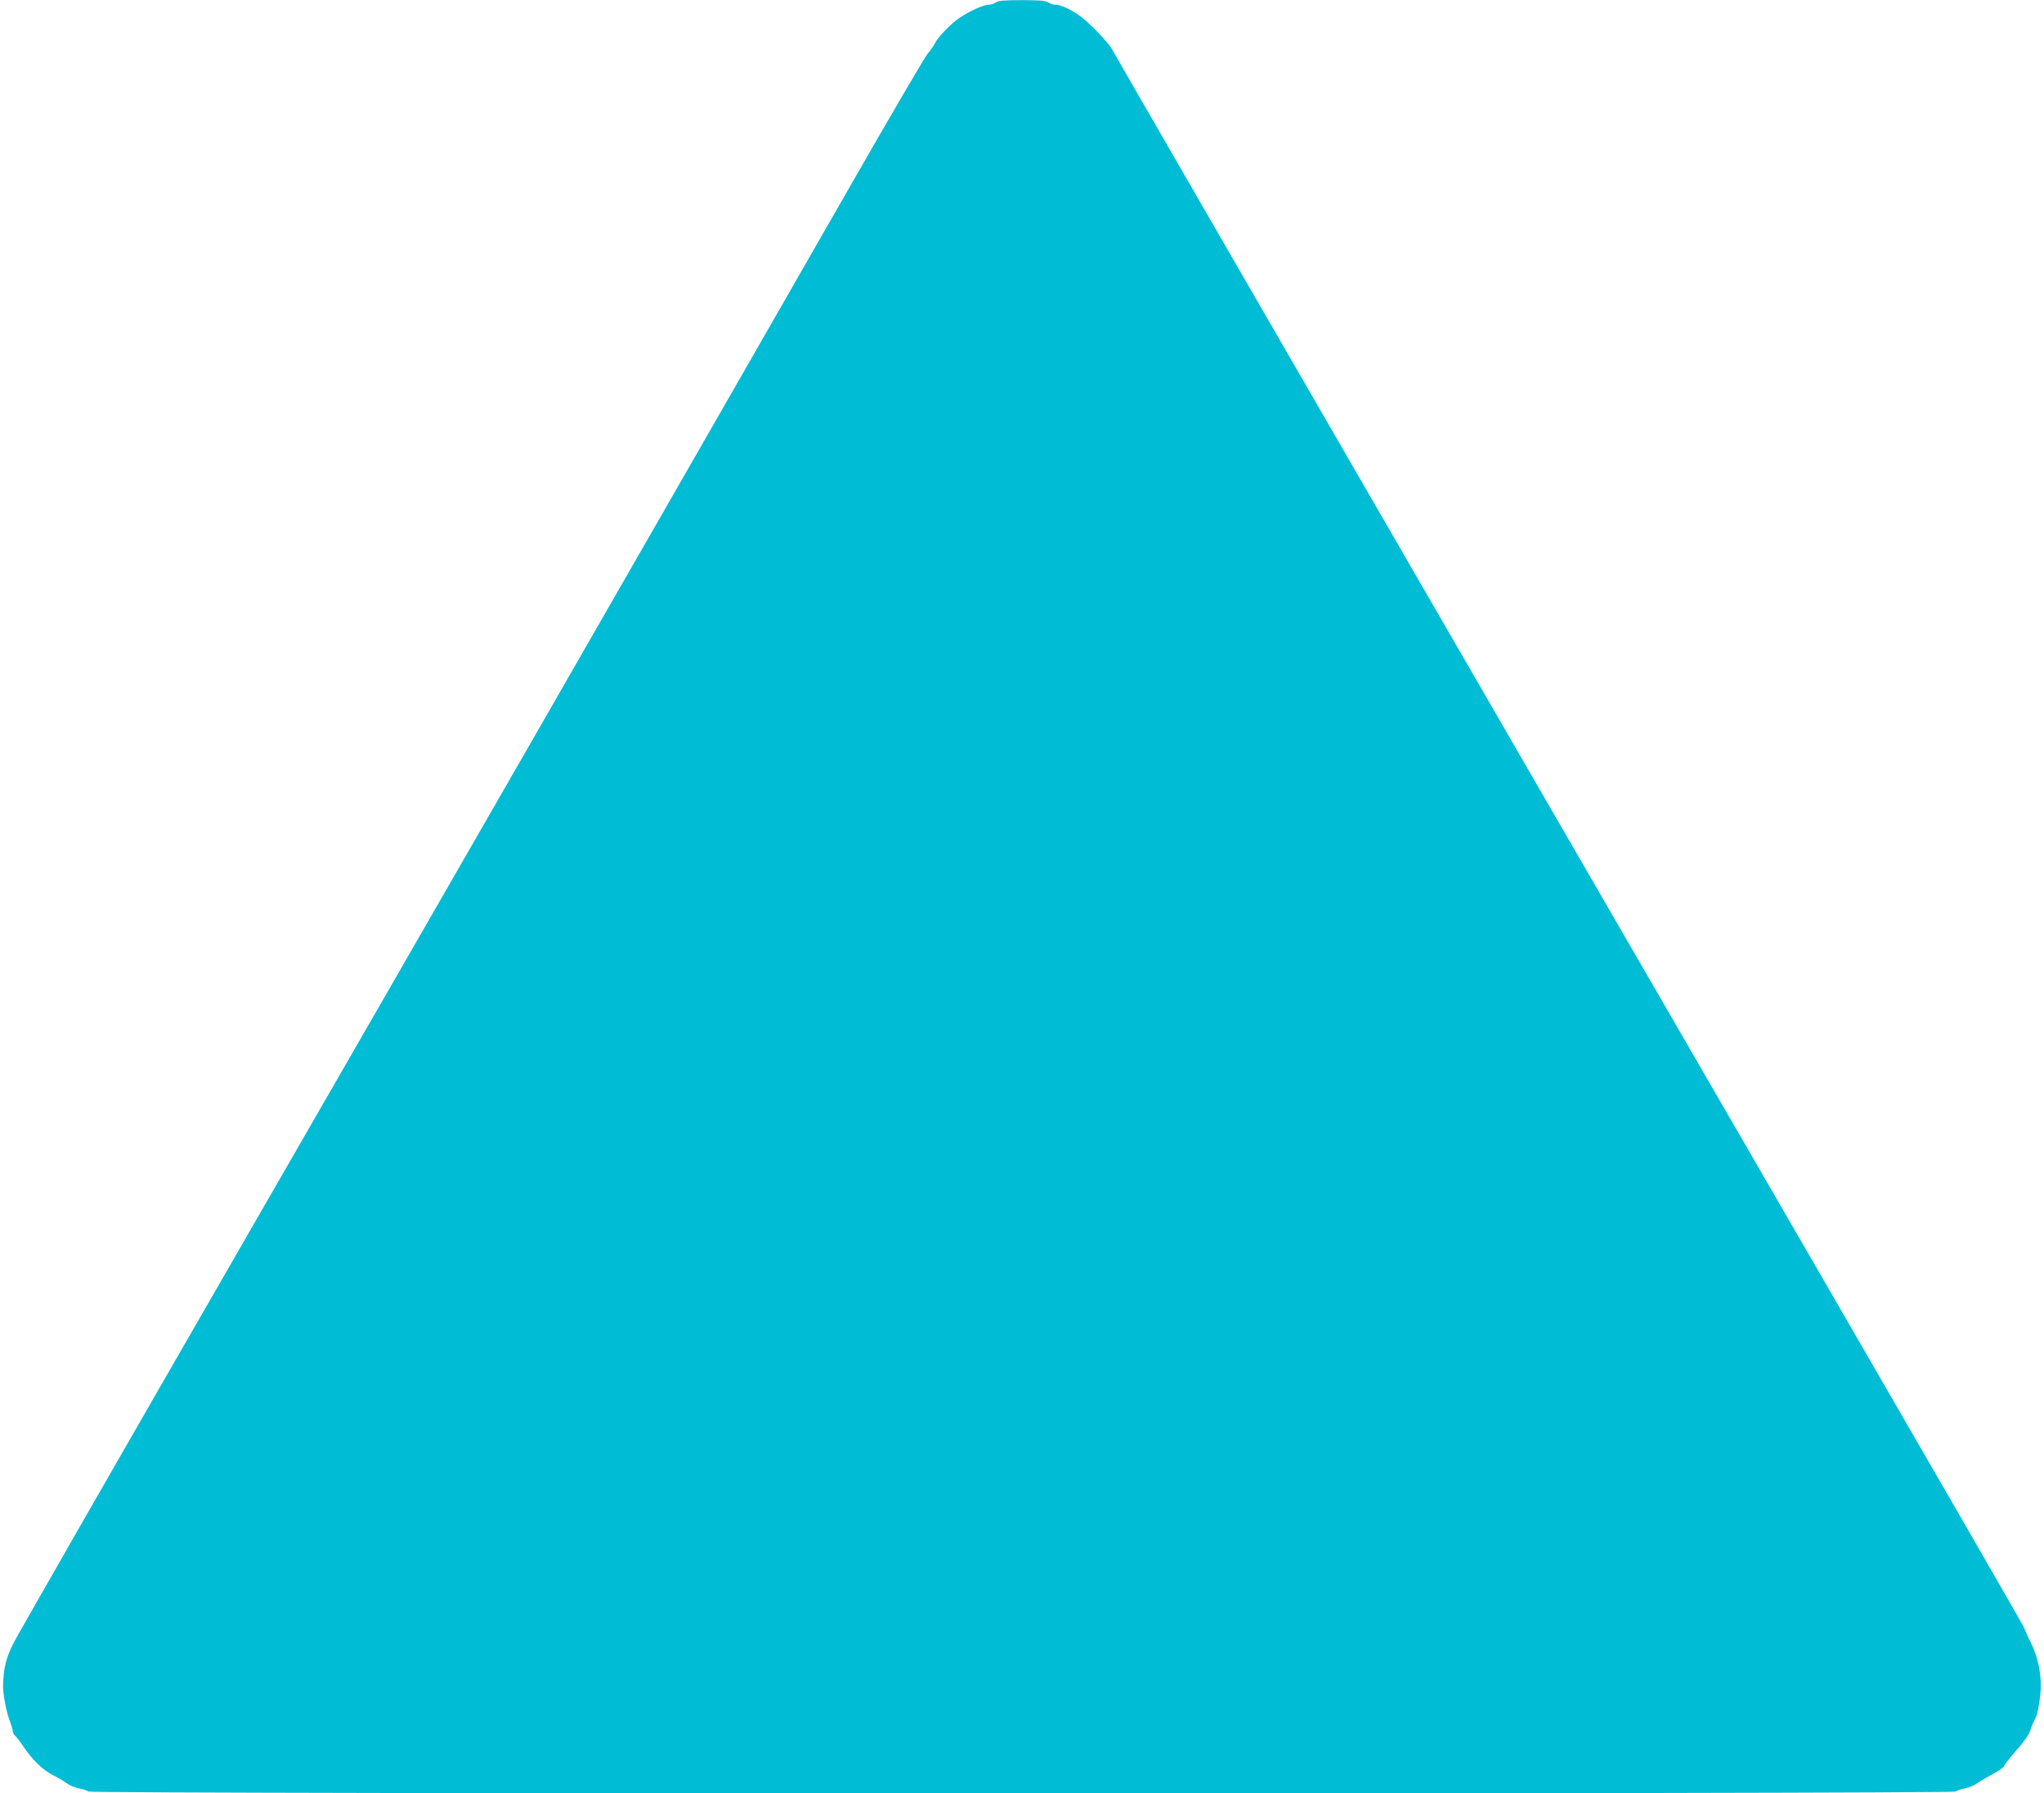 <?xml version="1.0" standalone="no"?>
<!DOCTYPE svg PUBLIC "-//W3C//DTD SVG 20010904//EN"
 "http://www.w3.org/TR/2001/REC-SVG-20010904/DTD/svg10.dtd">
<svg version="1.0" xmlns="http://www.w3.org/2000/svg"
 width="1280pt" height="1123pt" viewBox="0 0 1280 1123"
 preserveAspectRatio="xMidYMid meet">
<g transform="translate(0,1123) scale(0.1,-0.1)"
fill="#00bcd4" stroke="none">
<path d="M6236 11215 c-11 -8 -33 -15 -48 -15 -29 0 -120 -41 -181 -83 -53
-36 -132 -118 -152 -157 -9 -19 -30 -48 -45 -65 -15 -16 -231 -385 -480 -820
-1410 -2461 -2557 -4457 -3798 -6610 -767 -1331 -1417 -2465 -1445 -2520 -49
-96 -65 -158 -68 -270 -1 -48 20 -165 40 -215 11 -30 21 -62 21 -71 0 -9 7
-22 16 -30 8 -7 32 -38 52 -68 52 -79 120 -145 183 -177 30 -15 68 -37 85 -50
17 -13 52 -28 78 -33 26 -5 53 -14 59 -20 16 -16 11678 -16 11694 0 6 6 33 15
59 20 26 5 61 20 78 33 17 13 59 37 93 55 34 17 68 41 74 53 6 13 30 44 53 70
77 89 99 119 113 160 7 22 21 54 31 72 14 27 32 138 32 201 0 86 -20 177 -54
250 -21 44 -46 98 -55 120 -10 22 -605 1053 -1321 2290 -2098 3623 -4358 7533
-4384 7583 -24 46 -150 176 -211 218 -54 37 -113 64 -143 64 -15 0 -37 7 -48
15 -15 11 -52 14 -164 14 -112 0 -149 -3 -164 -14z"/>
</g>
</svg>

